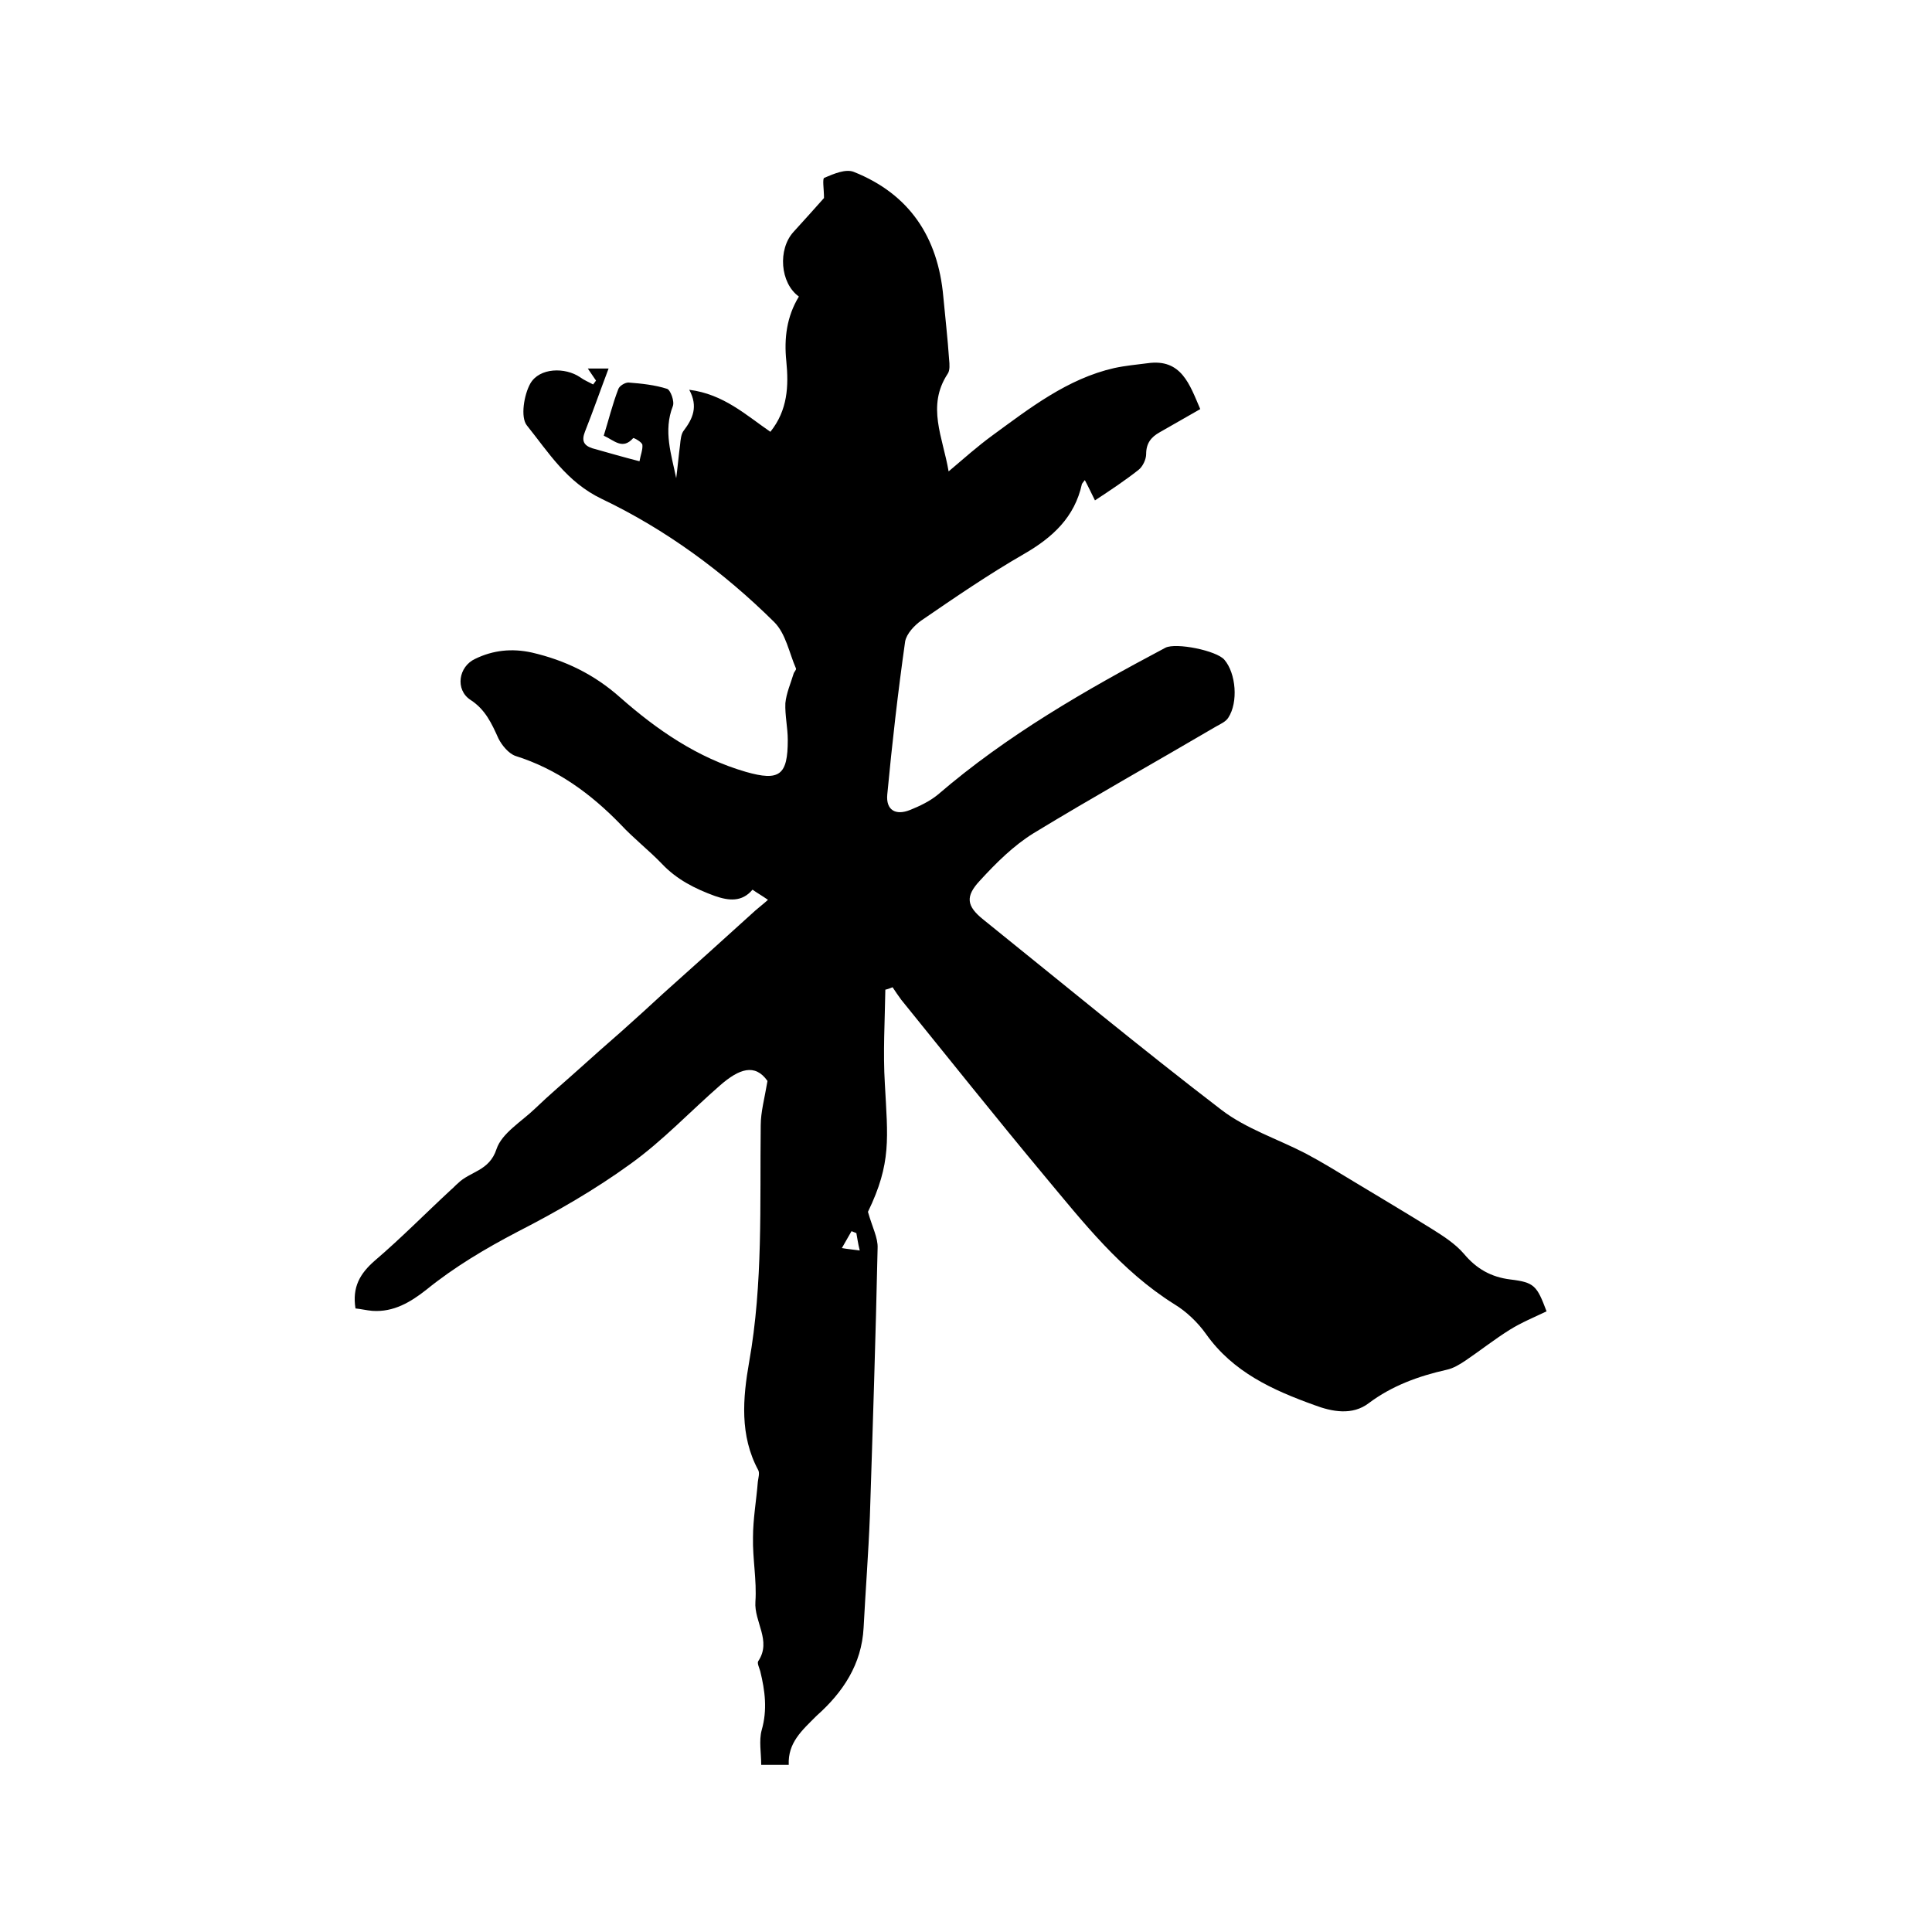 <svg enable-background="new 0 0 400 400" viewBox="0 0 400 400" xmlns="http://www.w3.org/2000/svg"><path d="m163.3 365.4c-2 0-3.5 0-5.7 0 0-2.5-.5-5 .1-7.2 1.2-4.2.7-8.1-.3-12.2-.2-.7-.7-1.7-.4-2.1 2.8-4.2-.9-8.1-.6-12.3.3-4.4-.6-8.9-.5-13.3 0-3.8.7-7.7 1-11.5.1-.8.4-1.8.1-2.4-3.9-7.2-3.2-15-1.9-22.4 2.9-16.3 2.2-32.7 2.4-49 0-2.8.8-5.6 1.4-9.2-2.6-3.7-5.9-2.5-9.8.9-6.2 5.4-11.9 11.5-18.6 16.3-7.3 5.3-15.3 9.9-23.3 14-6.7 3.5-13.1 7.3-18.9 12-3.3 2.6-6.8 4.7-11.2 4.4-1.2-.1-2.4-.4-3.5-.5-.7-4.4.9-7.2 4-9.9 5.5-4.7 10.5-9.8 15.8-14.7.5-.4.9-.9 1.4-1.3 2.5-2.5 6.5-2.5 8-7.1 1.1-3.3 5.2-5.7 8-8.4 2.9-2.8 6-5.4 9-8.1 2.9-2.6 5.8-5.2 8.8-7.8 2.9-2.6 5.8-5.2 8.7-7.9 6.4-5.7 12.8-11.5 19.1-17.2.8-.7 1.6-1.3 2.6-2.2-1.3-.9-2.2-1.4-3.2-2.1-2.2 2.6-4.9 2.3-7.8 1.3-4.1-1.5-7.9-3.4-11-6.7-2.7-2.8-5.8-5.2-8.5-8.1-6.2-6.4-13.2-11.5-21.8-14.2-1.4-.5-2.8-2.2-3.5-3.6-1.4-3.1-2.7-6-5.8-8-3.2-2.1-2.5-6.9 1-8.5 3.7-1.8 7.6-2.2 11.7-1.3 6.9 1.6 12.9 4.5 18.3 9.3 7.6 6.7 16 12.5 26 15.4 7 2 8.7.7 8.7-6.6 0-2.5-.6-5.1-.5-7.6.2-2.1 1.1-4.1 1.7-6.1.1-.4.6-.8.5-1.1-1.4-3.2-2.1-7.2-4.5-9.6-10.5-10.4-22.5-19.2-35.7-25.5-7.3-3.5-11-9.6-15.5-15.2-1.4-1.7-.6-6.4.7-8.7 1.9-3.3 7.2-3.4 10.3-1.3.8.6 1.8 1 2.7 1.5.2-.3.4-.5.6-.8-.5-.7-1-1.5-1.7-2.5h4.3c-1.7 4.5-3.2 8.8-4.9 13.1-.7 1.8-.3 2.8 1.5 3.4 3.2.9 6.3 1.8 9.8 2.7.2-1.2.7-2.4.6-3.4-.1-.6-1.8-1.5-1.9-1.4-2.2 2.5-3.9.5-6.1-.5 1-3.2 1.8-6.5 3-9.6.2-.7 1.4-1.4 2.1-1.4 2.7.2 5.5.5 8 1.3.7.2 1.6 2.6 1.2 3.6-2 5.1-.3 10 .7 14.9.3-2.3.5-4.6.8-6.9.1-1 .2-2.3.8-3 1.8-2.4 3-4.9 1.1-8.4 7.1.9 11.7 5.2 16.8 8.7 3.6-4.5 3.8-9.5 3.3-14.6-.5-4.8.1-9.3 2.6-13.4-3.9-2.8-4.4-9.8-1.1-13.4 2.3-2.5 4.5-5 6.3-7 0-1.9-.4-4.1.1-4.2 1.9-.8 4.4-1.9 6.1-1.2 11.5 4.6 17.4 13.5 18.5 25.8.4 4.3.9 8.6 1.2 13 .1 1 .2 2.3-.3 3-4.4 6.7-1 13.1.2 20.2 3.3-2.8 6-5.2 9-7.4 7.8-5.7 15.6-11.8 25.3-14 2.3-.5 4.6-.7 6.9-1 7-1 8.7 4.4 10.9 9.5-2.8 1.6-5.6 3.2-8.4 4.8-1.8 1-2.8 2.3-2.8 4.5 0 1.1-.7 2.6-1.6 3.3-2.8 2.2-5.8 4.2-9 6.3-.7-1.4-1.3-2.7-2.1-4.2-.3.4-.5.6-.6.8-1.5 6.9-6.1 11.1-12 14.5-7.3 4.2-14.3 9-21.3 13.8-1.4 1-3 2.7-3.3 4.3-1.5 10.6-2.7 21.1-3.7 31.7-.3 3.2 1.7 4.4 4.7 3.2 2-.8 4.1-1.8 5.8-3.2 14.3-12.3 30.5-21.6 47.1-30.4 2.2-1.1 10.6.6 12.2 2.5 2.4 2.8 2.9 8.8.8 12-.5.8-1.6 1.3-2.5 1.8-12.6 7.4-25.3 14.5-37.8 22.1-4.2 2.6-7.8 6.2-11.1 9.8-3.1 3.3-2.8 5.3.7 8.1 16.4 13.2 32.6 26.6 49.3 39.4 5.1 3.9 11.6 6 17.4 9 3.4 1.8 6.8 3.9 10.1 5.9 5.3 3.2 10.7 6.4 16 9.7 2.4 1.5 4.9 3.1 6.7 5.2 2.6 3.1 5.6 4.8 9.6 5.3 5 .6 5.5 1.3 7.5 6.6-2.5 1.2-5.2 2.3-7.6 3.8-3.2 2-6.1 4.3-9.2 6.4-1.2.8-2.5 1.6-3.9 1.9-5.8 1.3-11.3 3.3-16.1 6.9-3.4 2.6-7.6 1.8-11.3.4-8.6-3.1-16.8-6.8-22.4-14.7-1.7-2.4-4.1-4.7-6.6-6.2-11-6.9-18.8-16.9-26.9-26.6-10-12-19.8-24.3-29.6-36.4-.6-.8-1.2-1.7-1.8-2.6-.5.2-1 .4-1.5.5-.1 6.5-.5 13-.1 19.5.6 11.2 1.4 16.4-3.5 26.5.9 3.2 2.1 5.4 2 7.5-.4 18.5-1 37-1.6 55.5-.3 7.7-.9 15.4-1.3 23.1-.4 7.6-4.3 13.4-9.7 18.2-3.1 3.1-6 5.6-5.8 10.2zm14-110.1c-.3-.1-.7-.3-1-.4-.7 1.2-1.3 2.3-2 3.5 1.1.2 2.3.3 3.7.5-.4-1.6-.5-2.6-.7-3.6z"/></svg>